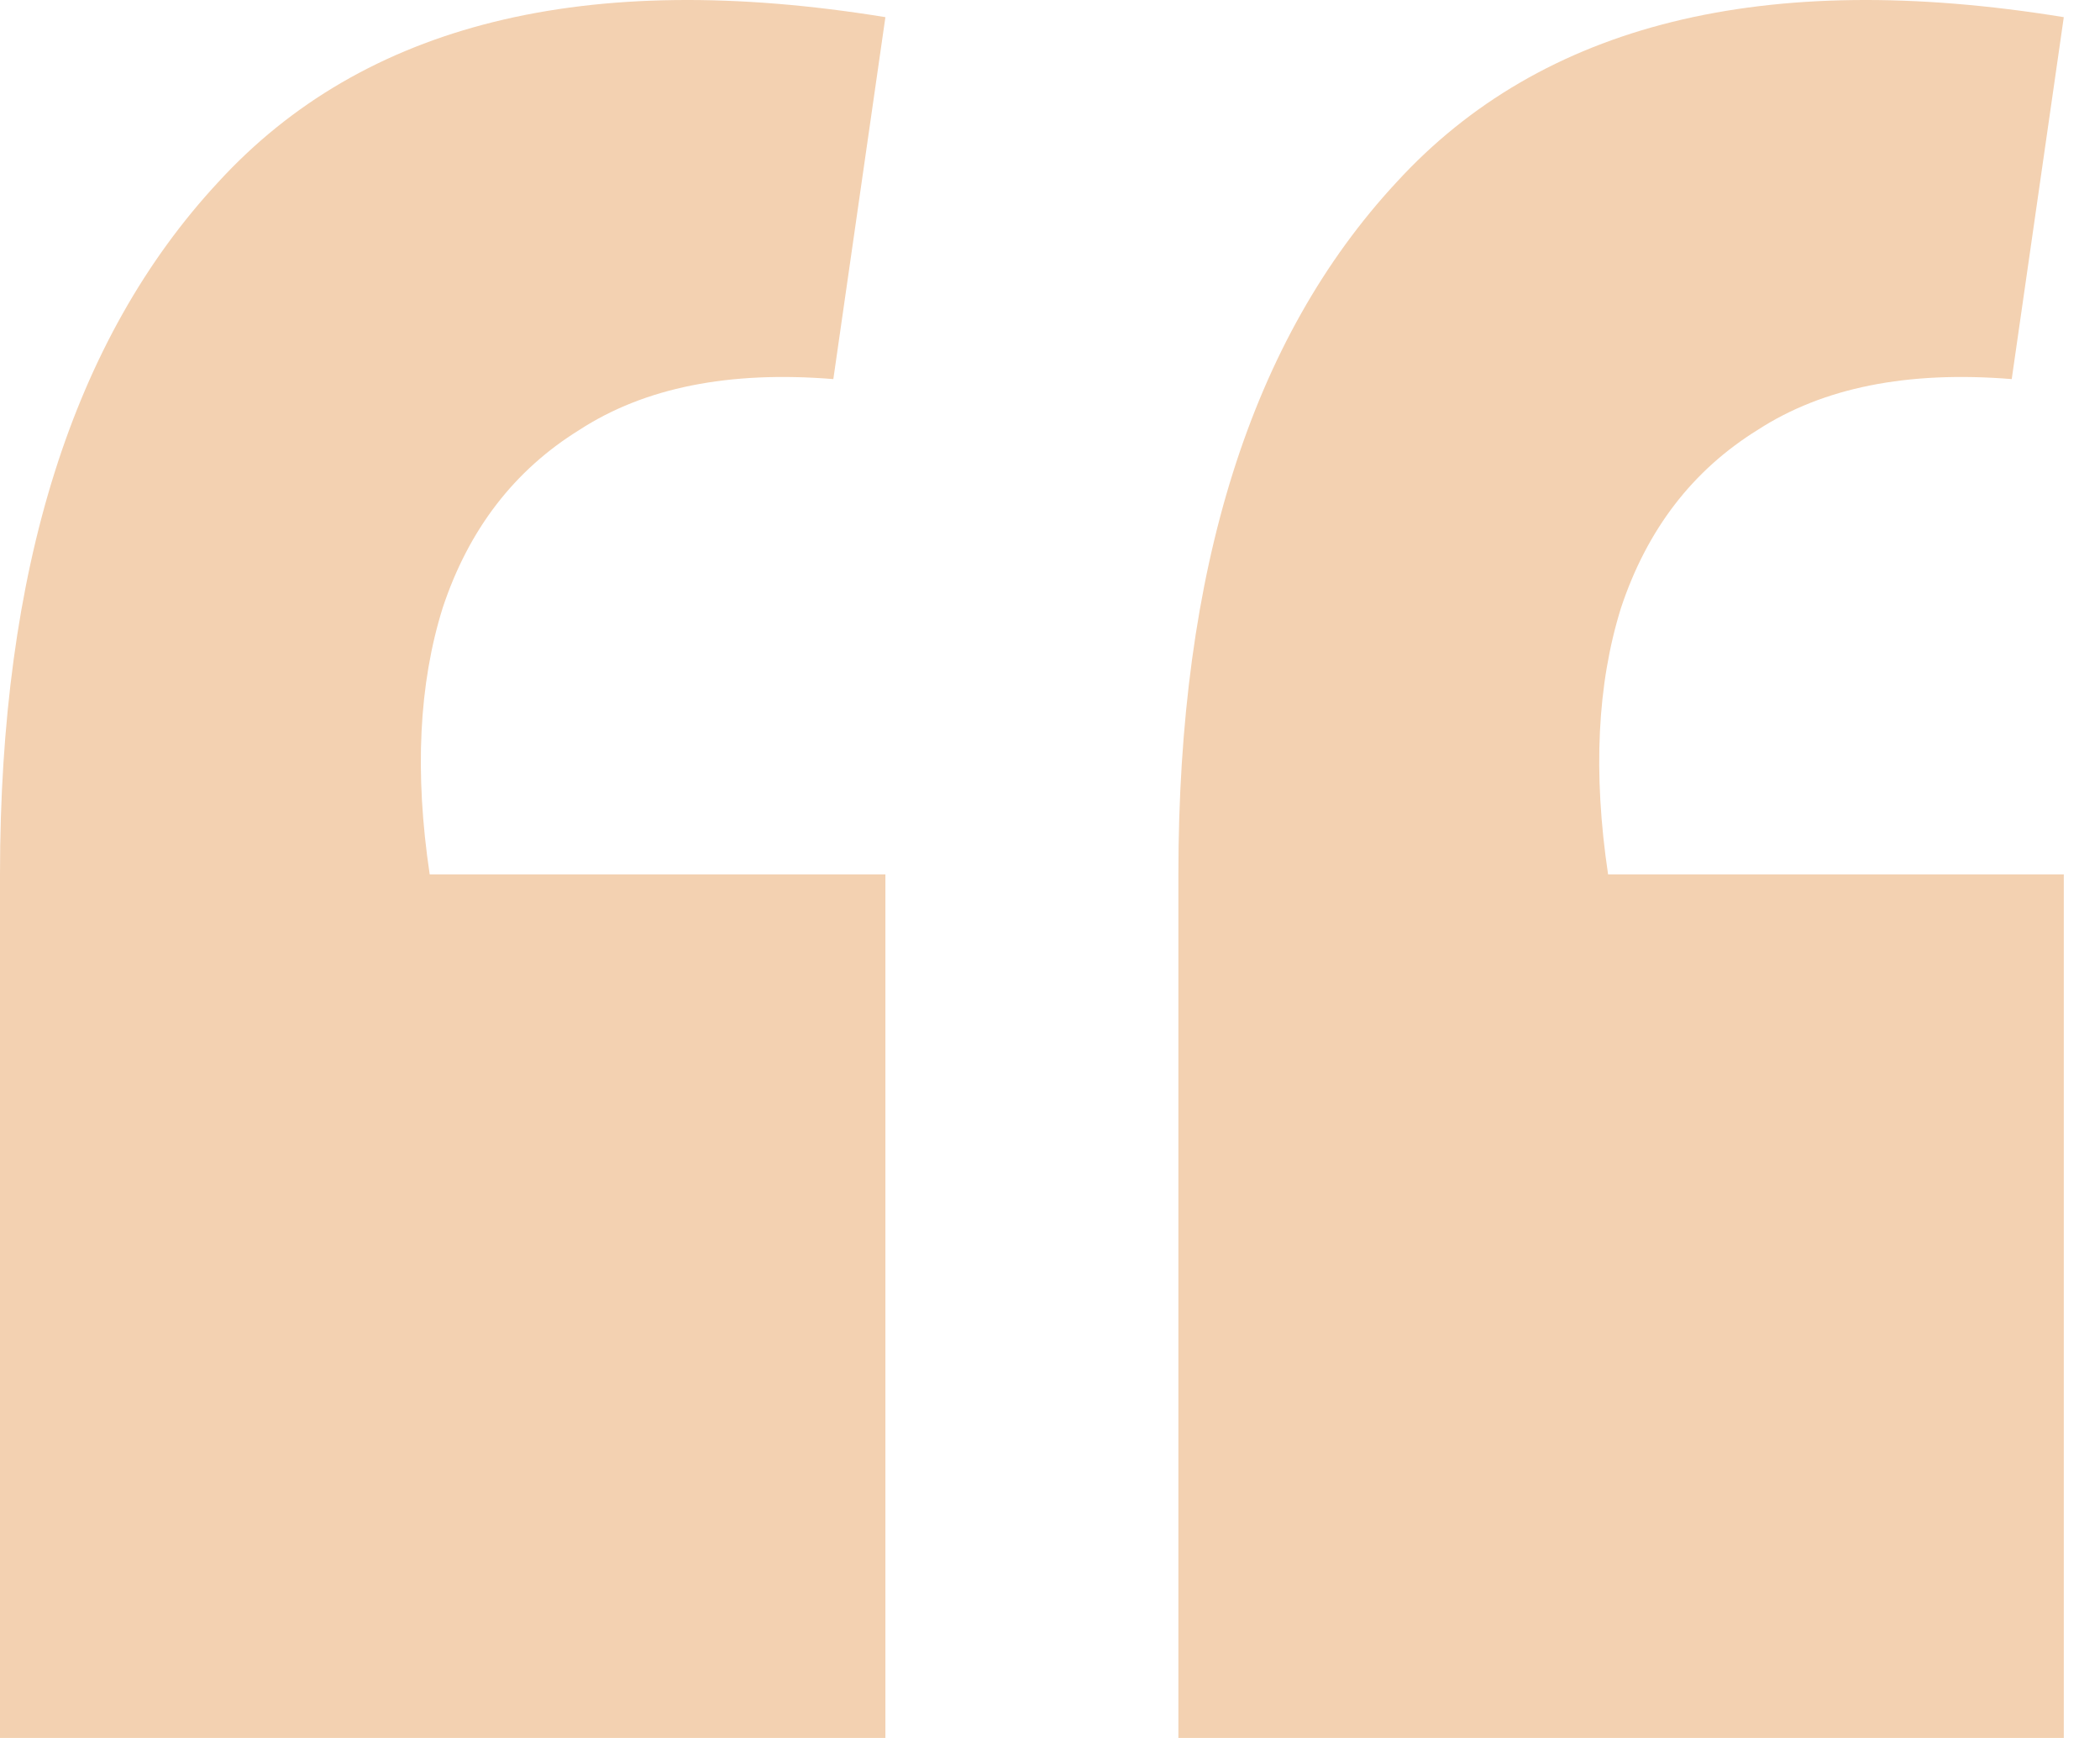 <svg width="29" height="24" viewBox="0 0 29 24" fill="none" xmlns="http://www.w3.org/2000/svg">
<path d="M28.5 0.237L27.781 5.235C26.342 5.118 25.174 5.352 24.274 5.936C23.375 6.492 22.746 7.31 22.386 8.392C22.057 9.444 21.997 10.671 22.207 12.075H28.5V24H16.273V12.075C16.273 7.865 17.277 4.68 19.285 2.517C21.293 0.324 24.364 -0.436 28.5 0.237ZM12.227 0.237L11.508 5.235C10.069 5.118 8.901 5.352 8.002 5.936C7.103 6.492 6.473 7.31 6.114 8.392C5.784 9.444 5.724 10.671 5.934 12.075H12.227V24H0V12.075C0 7.865 1.004 4.68 3.012 2.517C5.02 0.324 8.091 -0.436 12.227 0.237Z" fill="#F3D1B1"/>
</svg>
